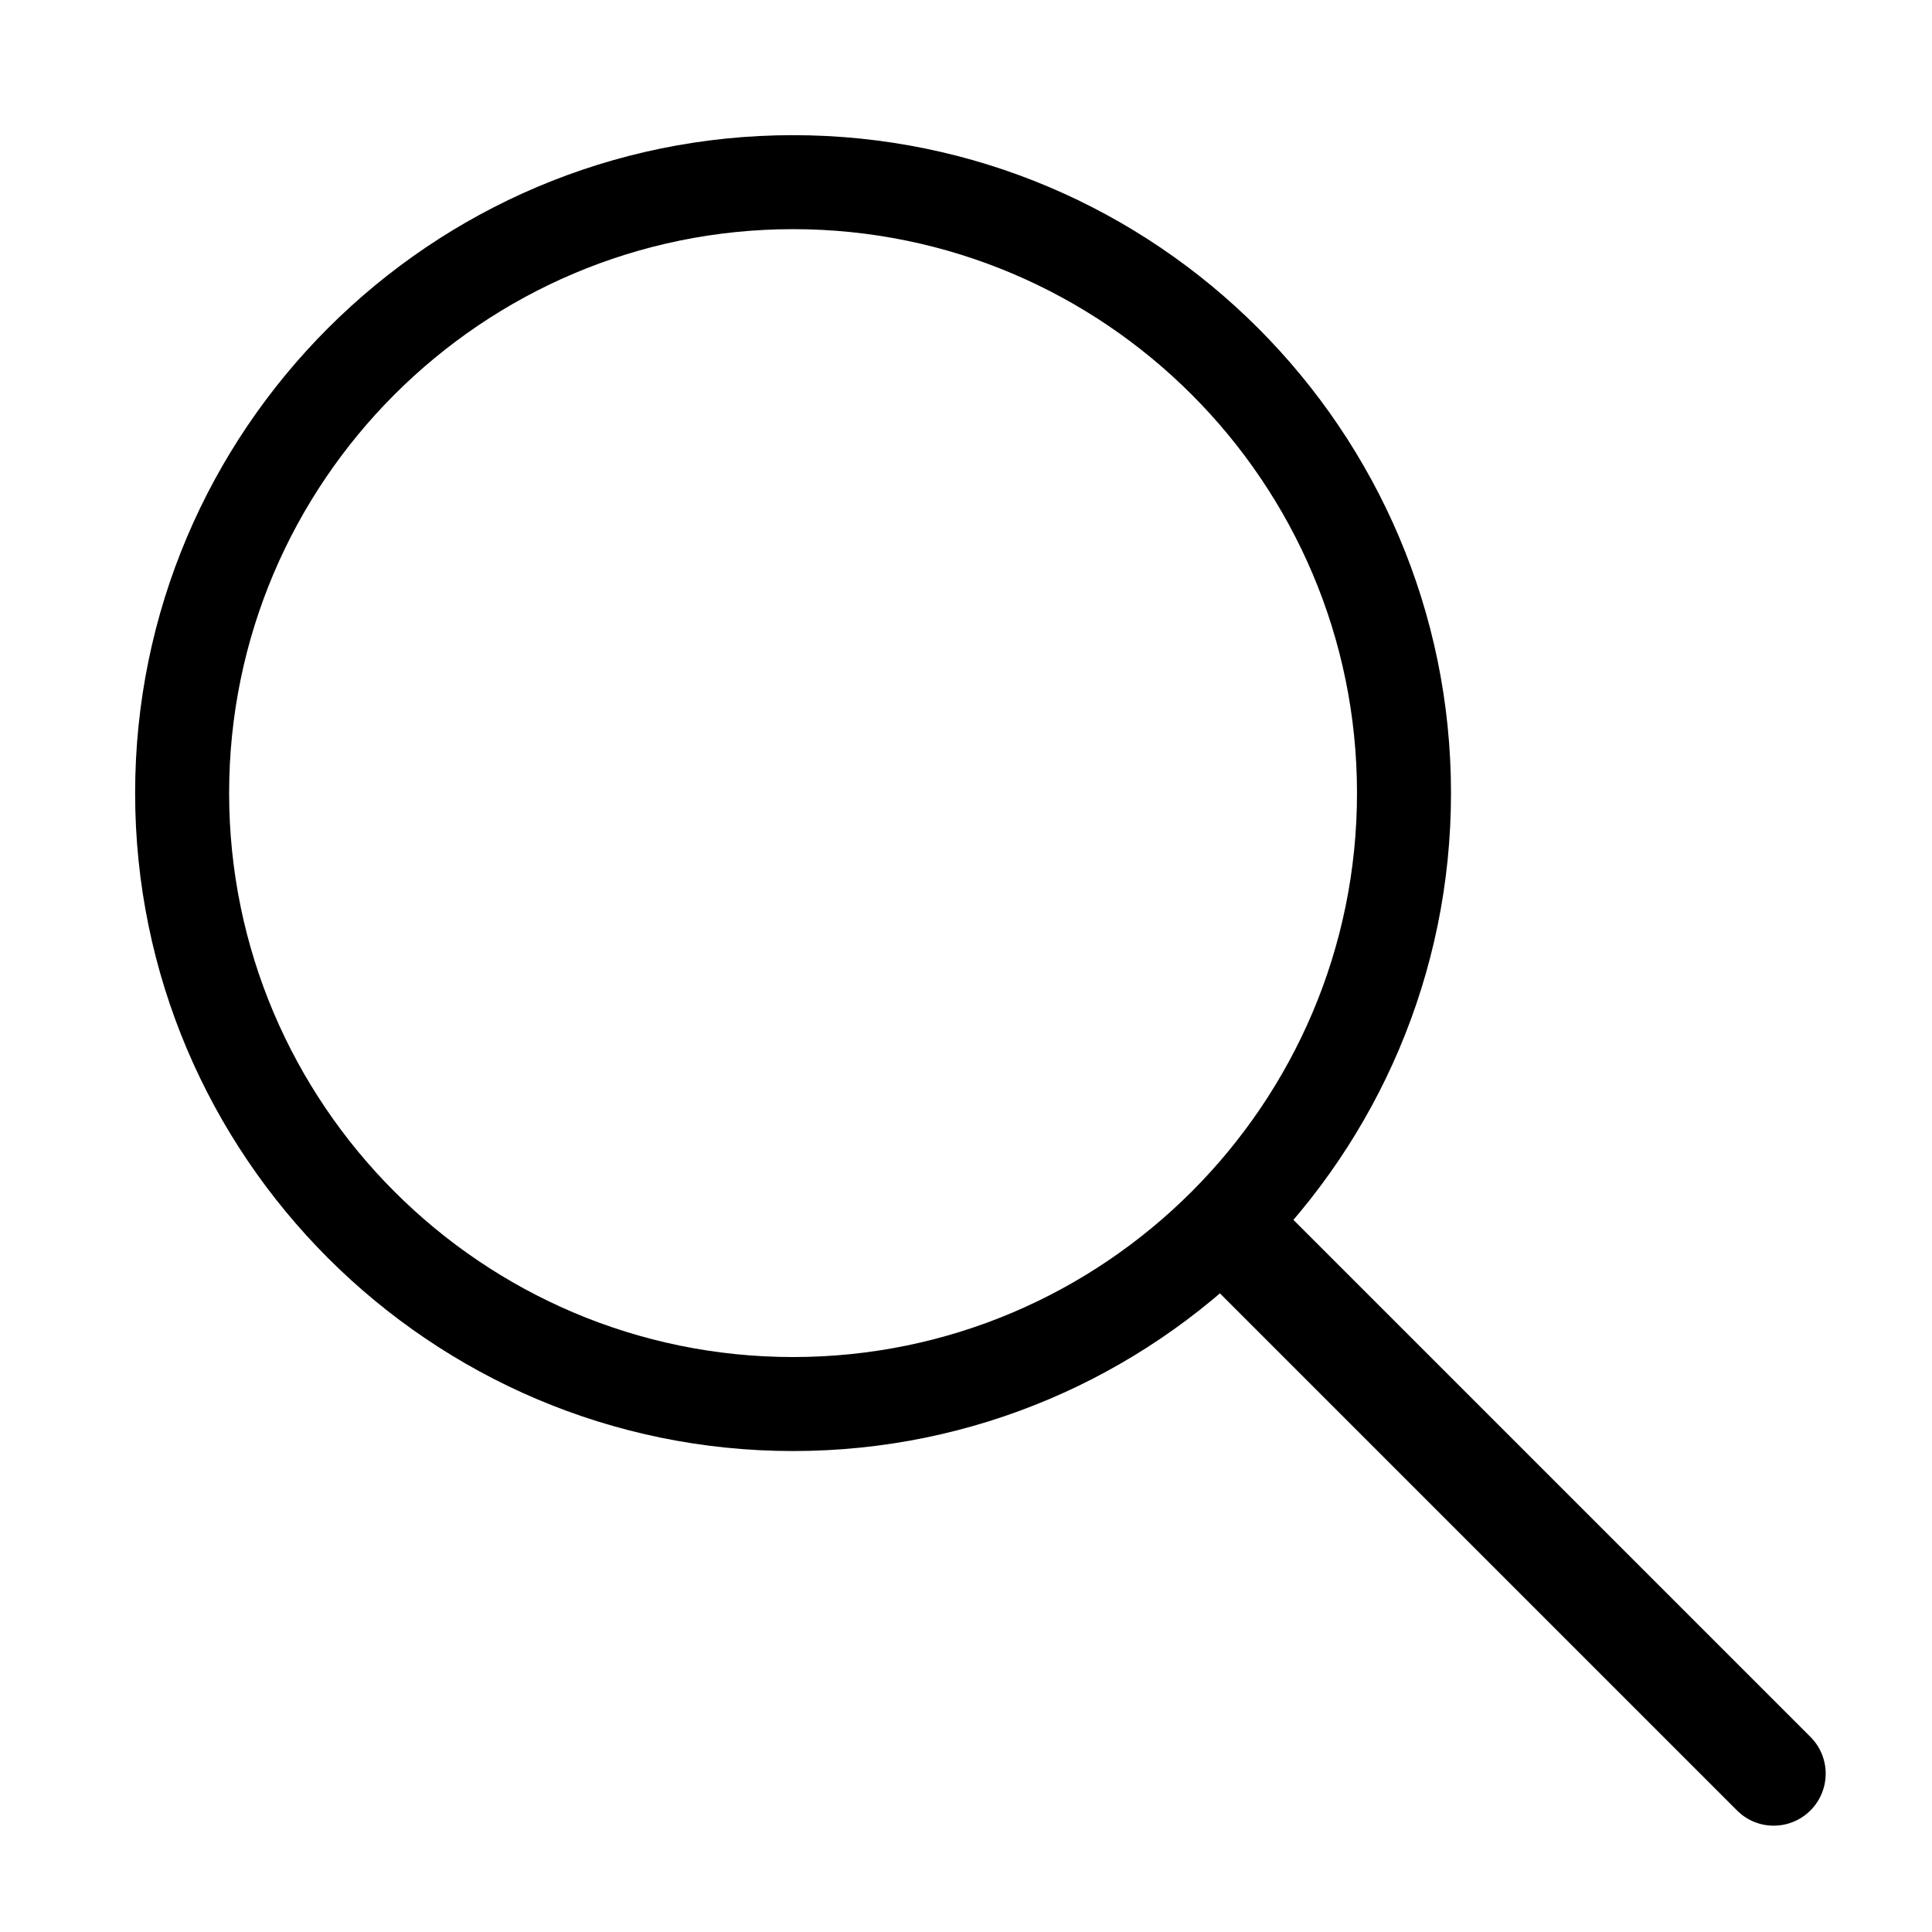 <?xml version="1.0" encoding="UTF-8"?>
<svg id="Layer_1" data-name="Layer 1" xmlns="http://www.w3.org/2000/svg" viewBox="0 0 512 512">
  <g>
    <path d="m210.17,384.54c-96.14,0-174.36-78.22-174.36-174.36S114.04,35.82,210.17,35.82s174.36,78.22,174.36,174.36-78.22,174.36-174.36,174.36Zm0-323.81c-82.4,0-149.45,67.05-149.45,149.45s67.05,149.45,149.45,149.45,149.45-67.05,149.45-149.45S292.58,60.73,210.17,60.73Z"/>
    <path d="m470.05,483.82c-3.53,0-7.05-1.34-9.73-4.04l-138.75-138.75c-5.38-5.38-5.38-14.09,0-19.48,5.38-5.38,14.09-5.38,19.47,0l138.75,138.75c5.38,5.38,5.38,14.09,0,19.48-2.7,2.7-6.22,4.04-9.75,4.04Z"/>
  </g>
  <rect width="512" height="512" style="fill: none;"/>
</svg>